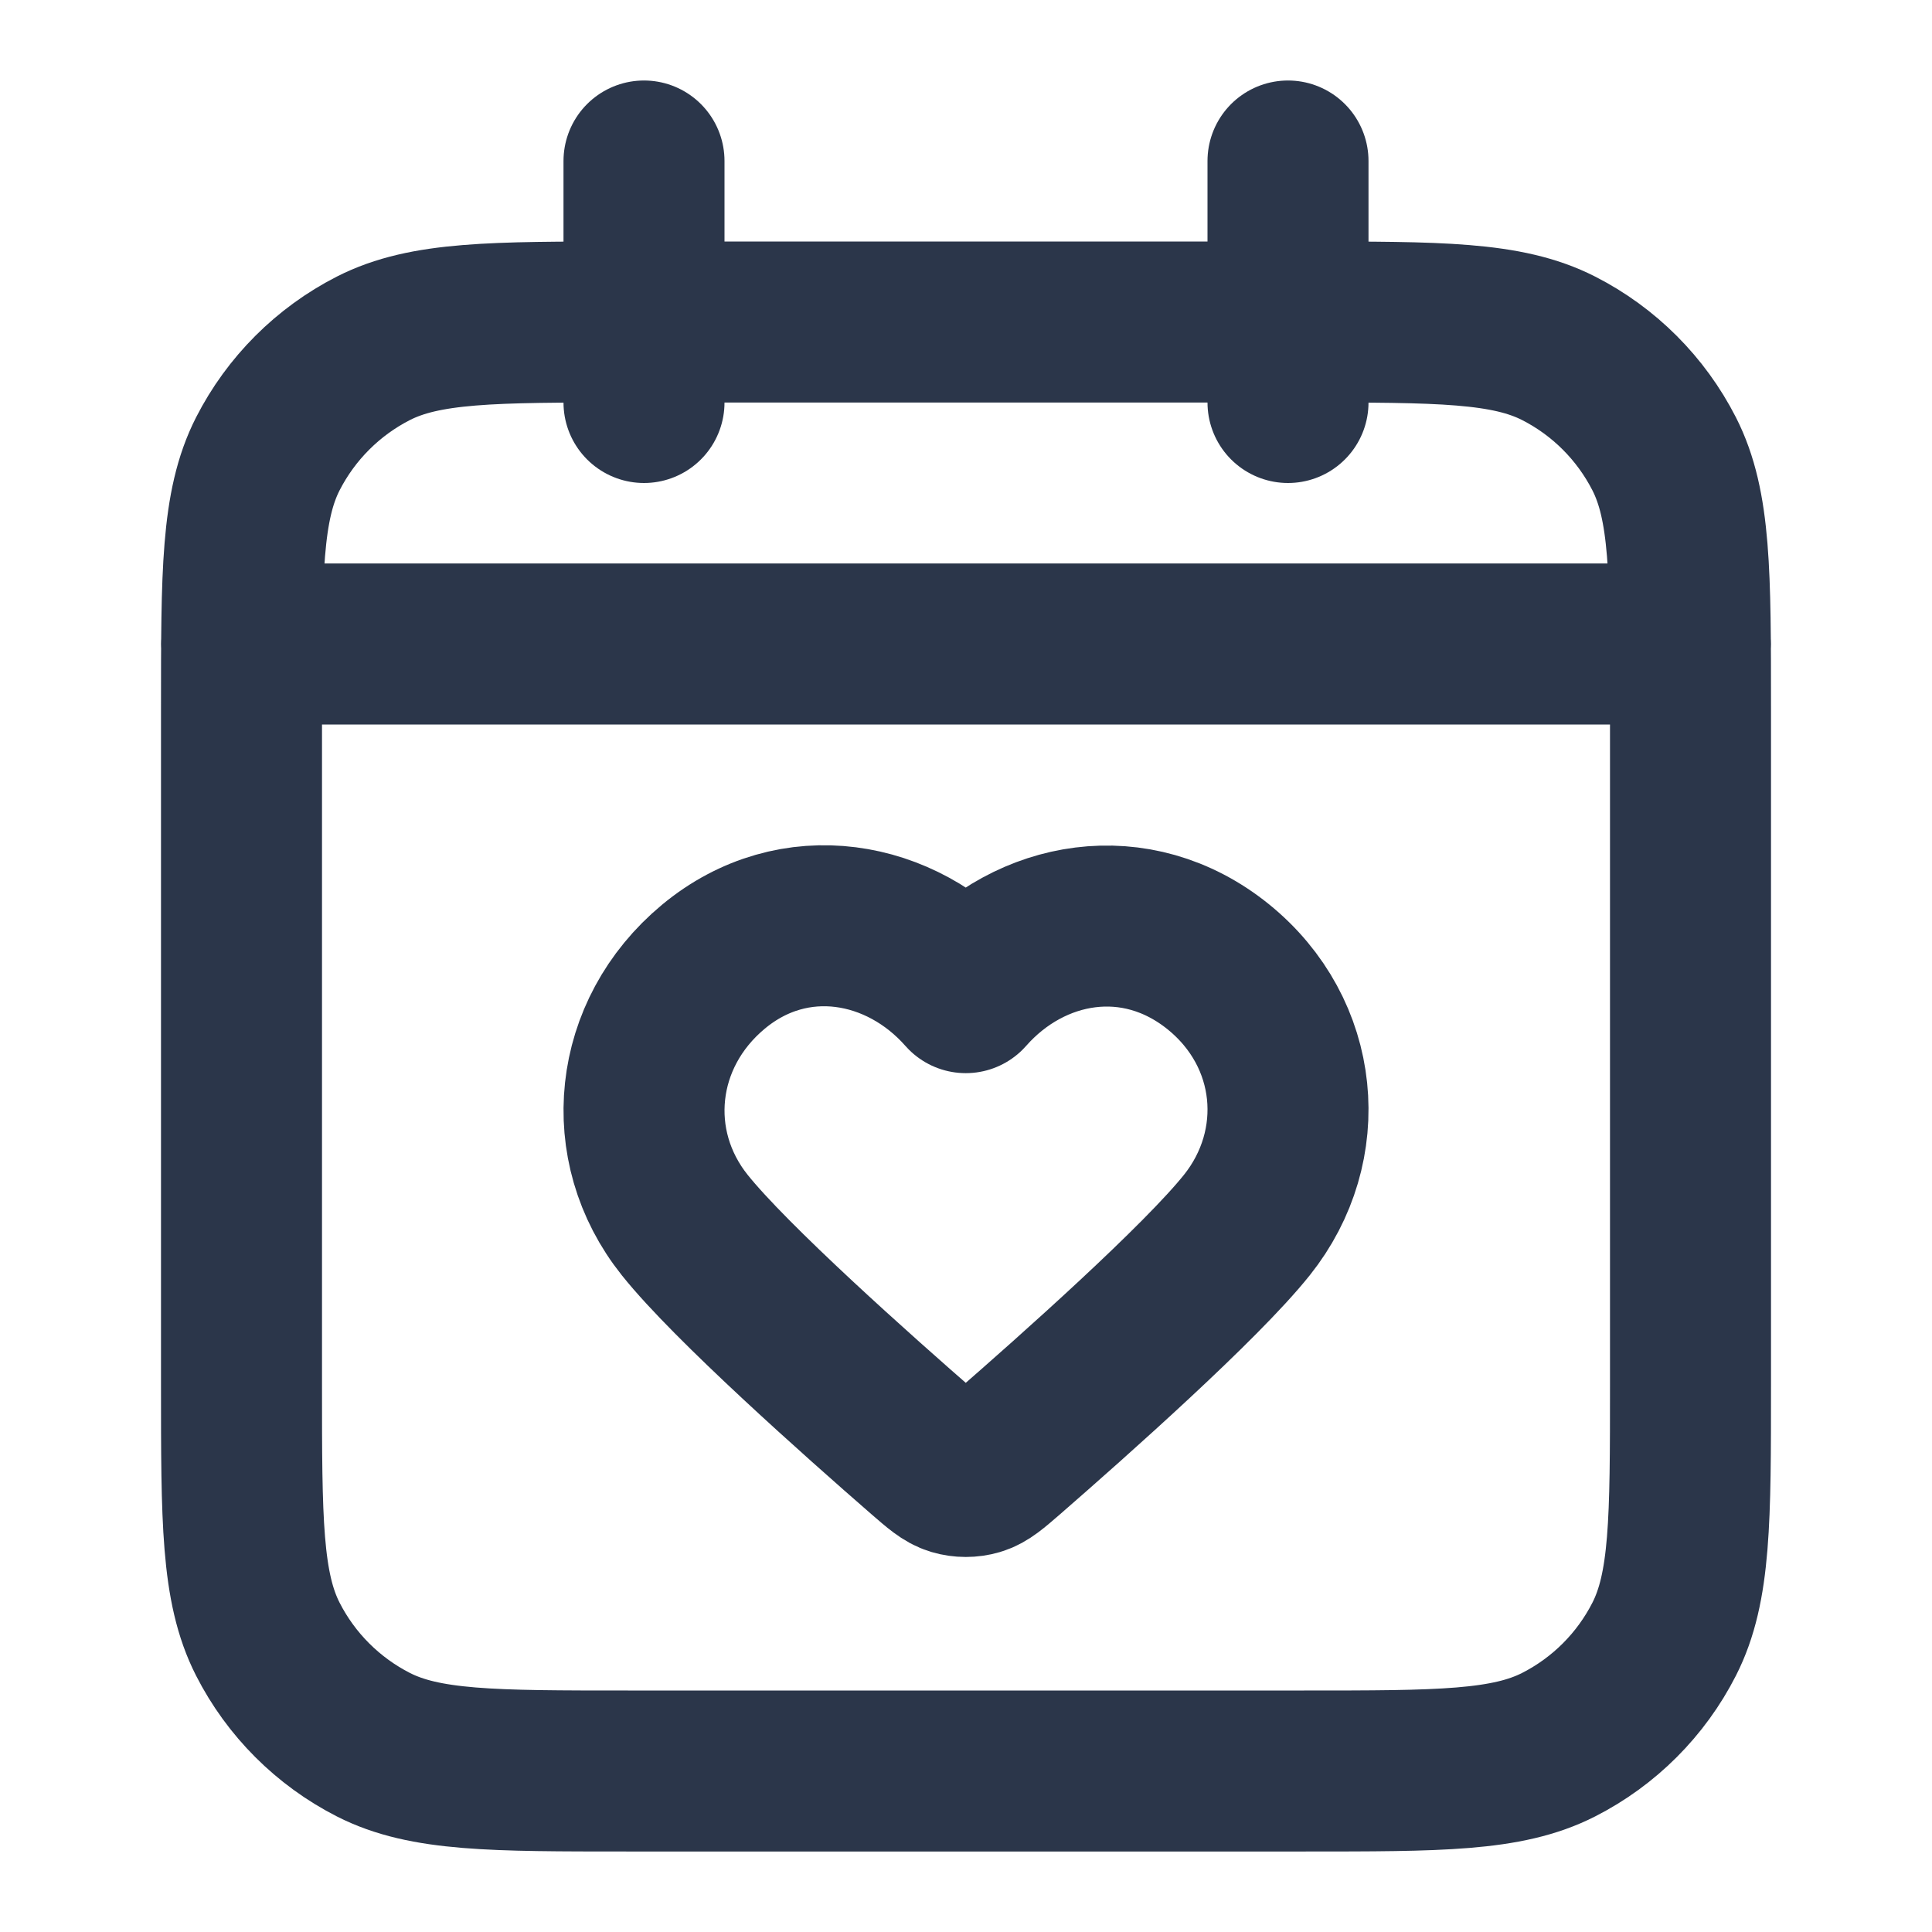 <?xml version="1.0"?>
<svg width="24" height="24" viewBox="0 0 24 24" fill="none" xmlns="http://www.w3.org/2000/svg">
<path d="M21 8H3M16 2V5M8 2V5M7.8 22H16.2C17.88 22 18.72 22 19.362 21.673C19.927 21.385 20.385 20.927 20.673 20.362C21 19.72 21 18.88 21 17.2V8.8C21 7.12 21 6.28 20.673 5.638C20.385 5.074 19.927 4.615 19.362 4.327C18.72 4 17.88 4 16.2 4H7.8C6.12 4 5.28 4 4.638 4.327C4.074 4.615 3.615 5.074 3.327 5.638C3 6.28 3 7.12 3 8.8V17.2C3 18.88 3 19.72 3.327 20.362C3.615 20.927 4.074 21.385 4.638 21.673C5.28 22 6.12 22 7.8 22ZM11.997 12.331C11.197 11.422 9.864 11.177 8.862 12.009C7.86 12.842 7.719 14.233 8.506 15.218C9.077 15.933 10.659 17.34 11.483 18.057C11.662 18.212 11.751 18.29 11.856 18.321C11.947 18.348 12.048 18.348 12.139 18.321C12.243 18.29 12.332 18.212 12.511 18.057C13.335 17.34 14.918 15.933 15.489 15.218C16.276 14.233 16.152 12.833 15.133 12.009C14.113 11.186 12.797 11.422 11.997 12.331Z" stroke="#2B364A" stroke-width="2" stroke-linecap="round" stroke-linejoin="round"/>
</svg>
